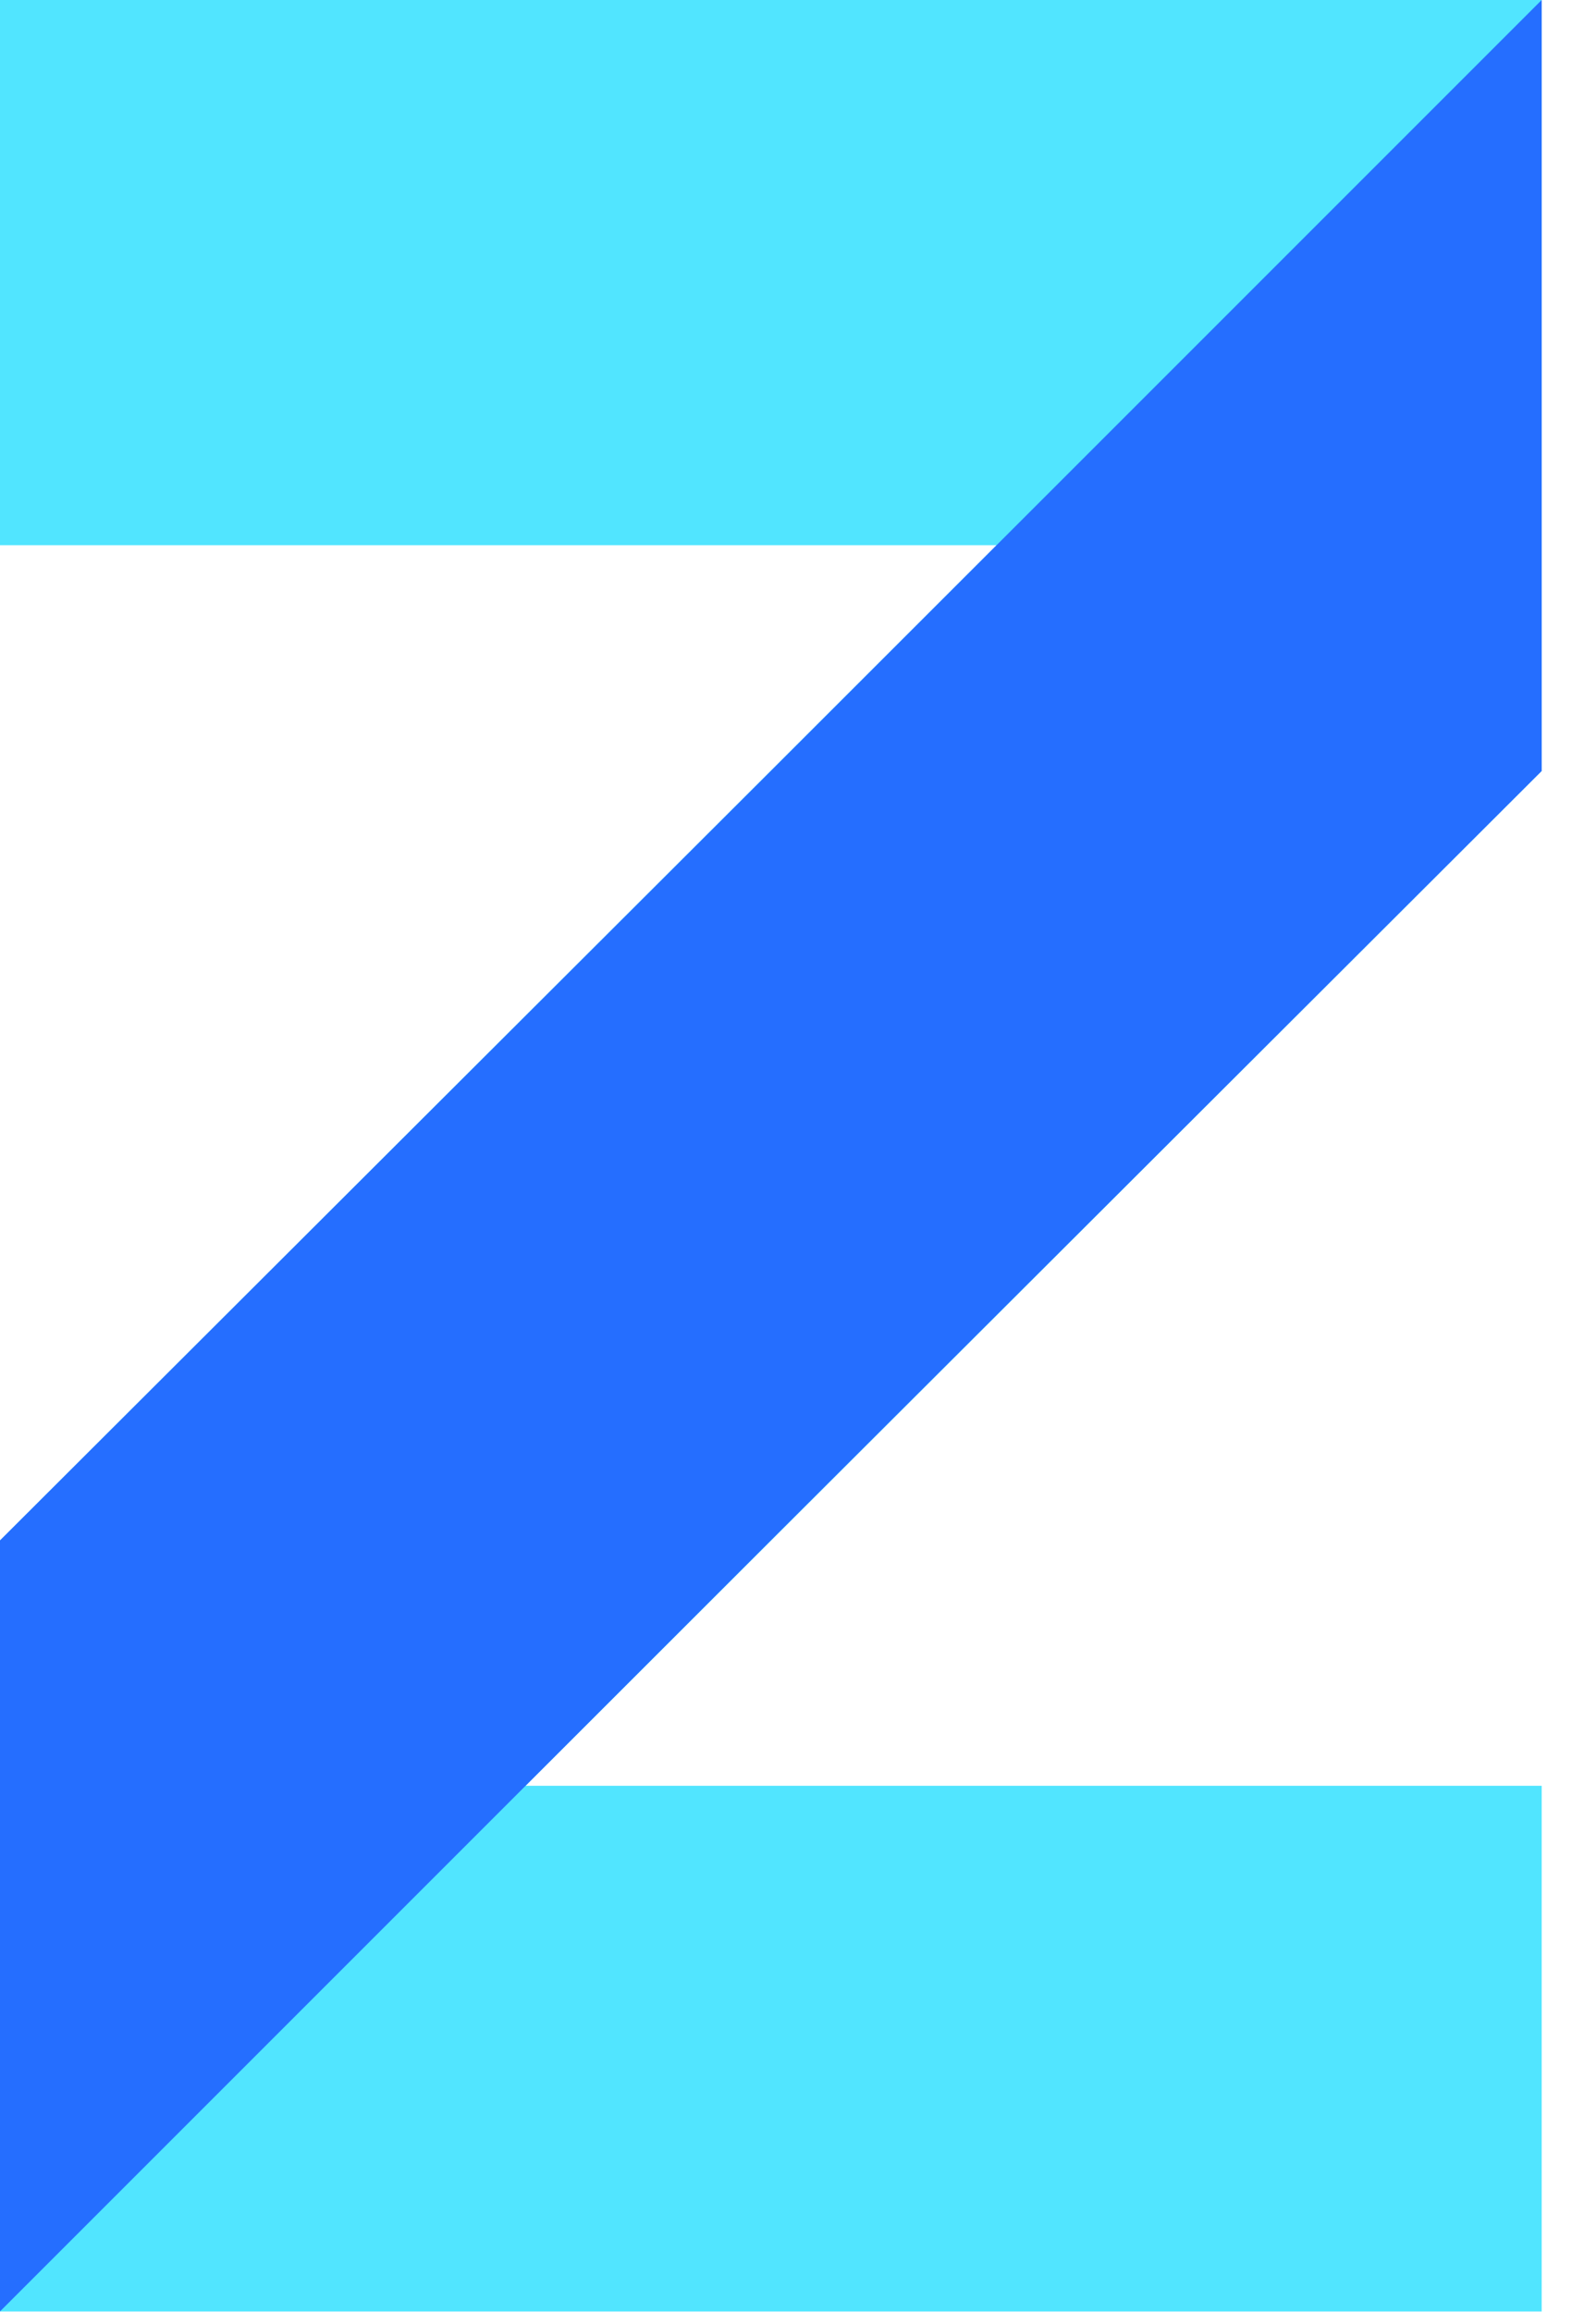 <svg height="42" viewBox="0 0 29 42" width="29" xmlns="http://www.w3.org/2000/svg"><g fill="none" fill-rule="evenodd" transform=""><path d="m0-0v9.905h18.109l-18.109 18.082v14.007h28.013v-9.55h-18.464l18.464-18.437v-14.007z" fill="#51e5ff"/><path d="m28.013-0-14.007 14.007-14.007 13.98v14.007l14.007-14.007 14.007-13.98z" fill="#256eff"/></g></svg>